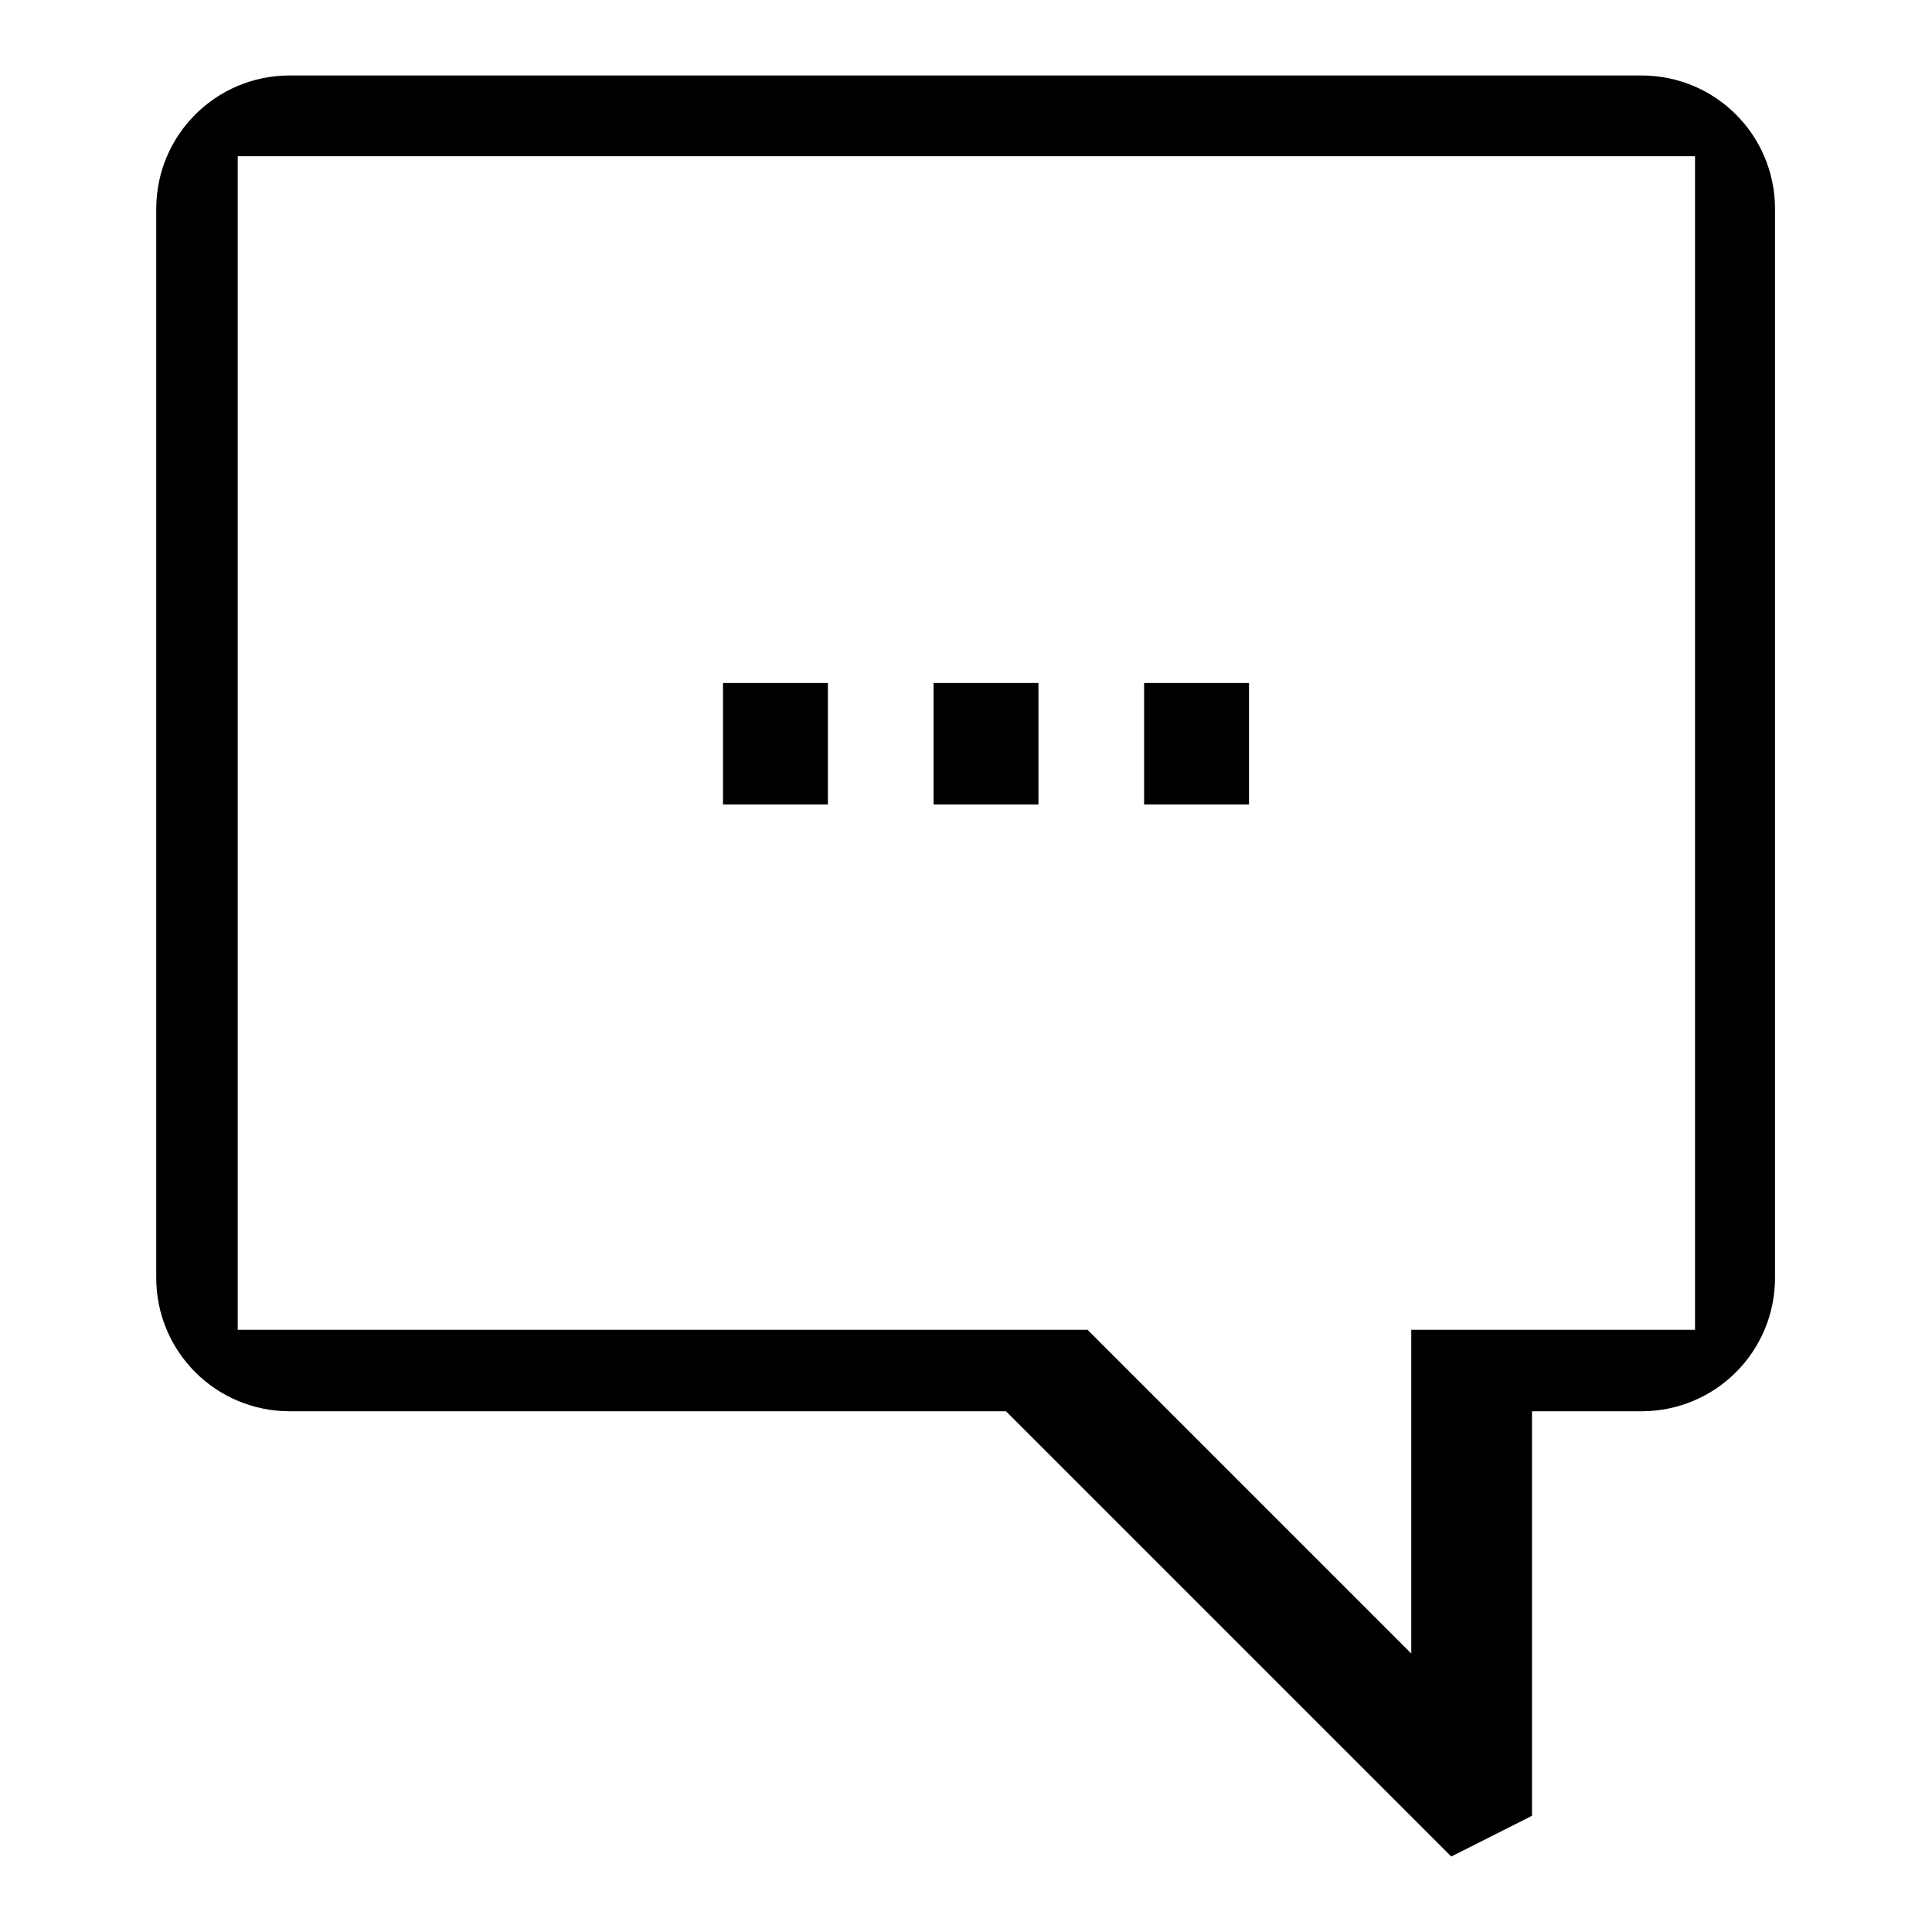<?xml version="1.0" encoding="utf-8"?>
<!-- Svg Vector Icons : http://www.onlinewebfonts.com/icon -->
<!DOCTYPE svg PUBLIC "-//W3C//DTD SVG 1.1//EN" "http://www.w3.org/Graphics/SVG/1.1/DTD/svg11.dtd">
<svg version="1.1" xmlns="http://www.w3.org/2000/svg" xmlns:xlink="http://www.w3.org/1999/xlink" x="0px" y="0px" viewBox="0 0 256 256" enable-background="new 0 0 256 256" xml:space="preserve">
<g><g><path fill="#000000" d="M95.8,90.5v16.1h13.9V90.5H95.8z M123.7,90.5v16.1h13.9V90.5H123.7z M151.6,90.5v16.1h13.9V90.5H151.6z M38.4,10c-9.8,0-17.7,7.9-17.7,17.7v141.6c0,9.8,7.9,17.7,17.7,17.7h94.9l59,59l10.7-5.4V187h14.5c9.8,0,17.7-7.9,17.7-17.7V27.7c0-9.8-7.9-17.7-17.7-17.7H38.4z M31.5,20.7h193.1v155.5H187v42.9l-42.9-42.9H31.5V20.7z"/></g></g>
</svg>